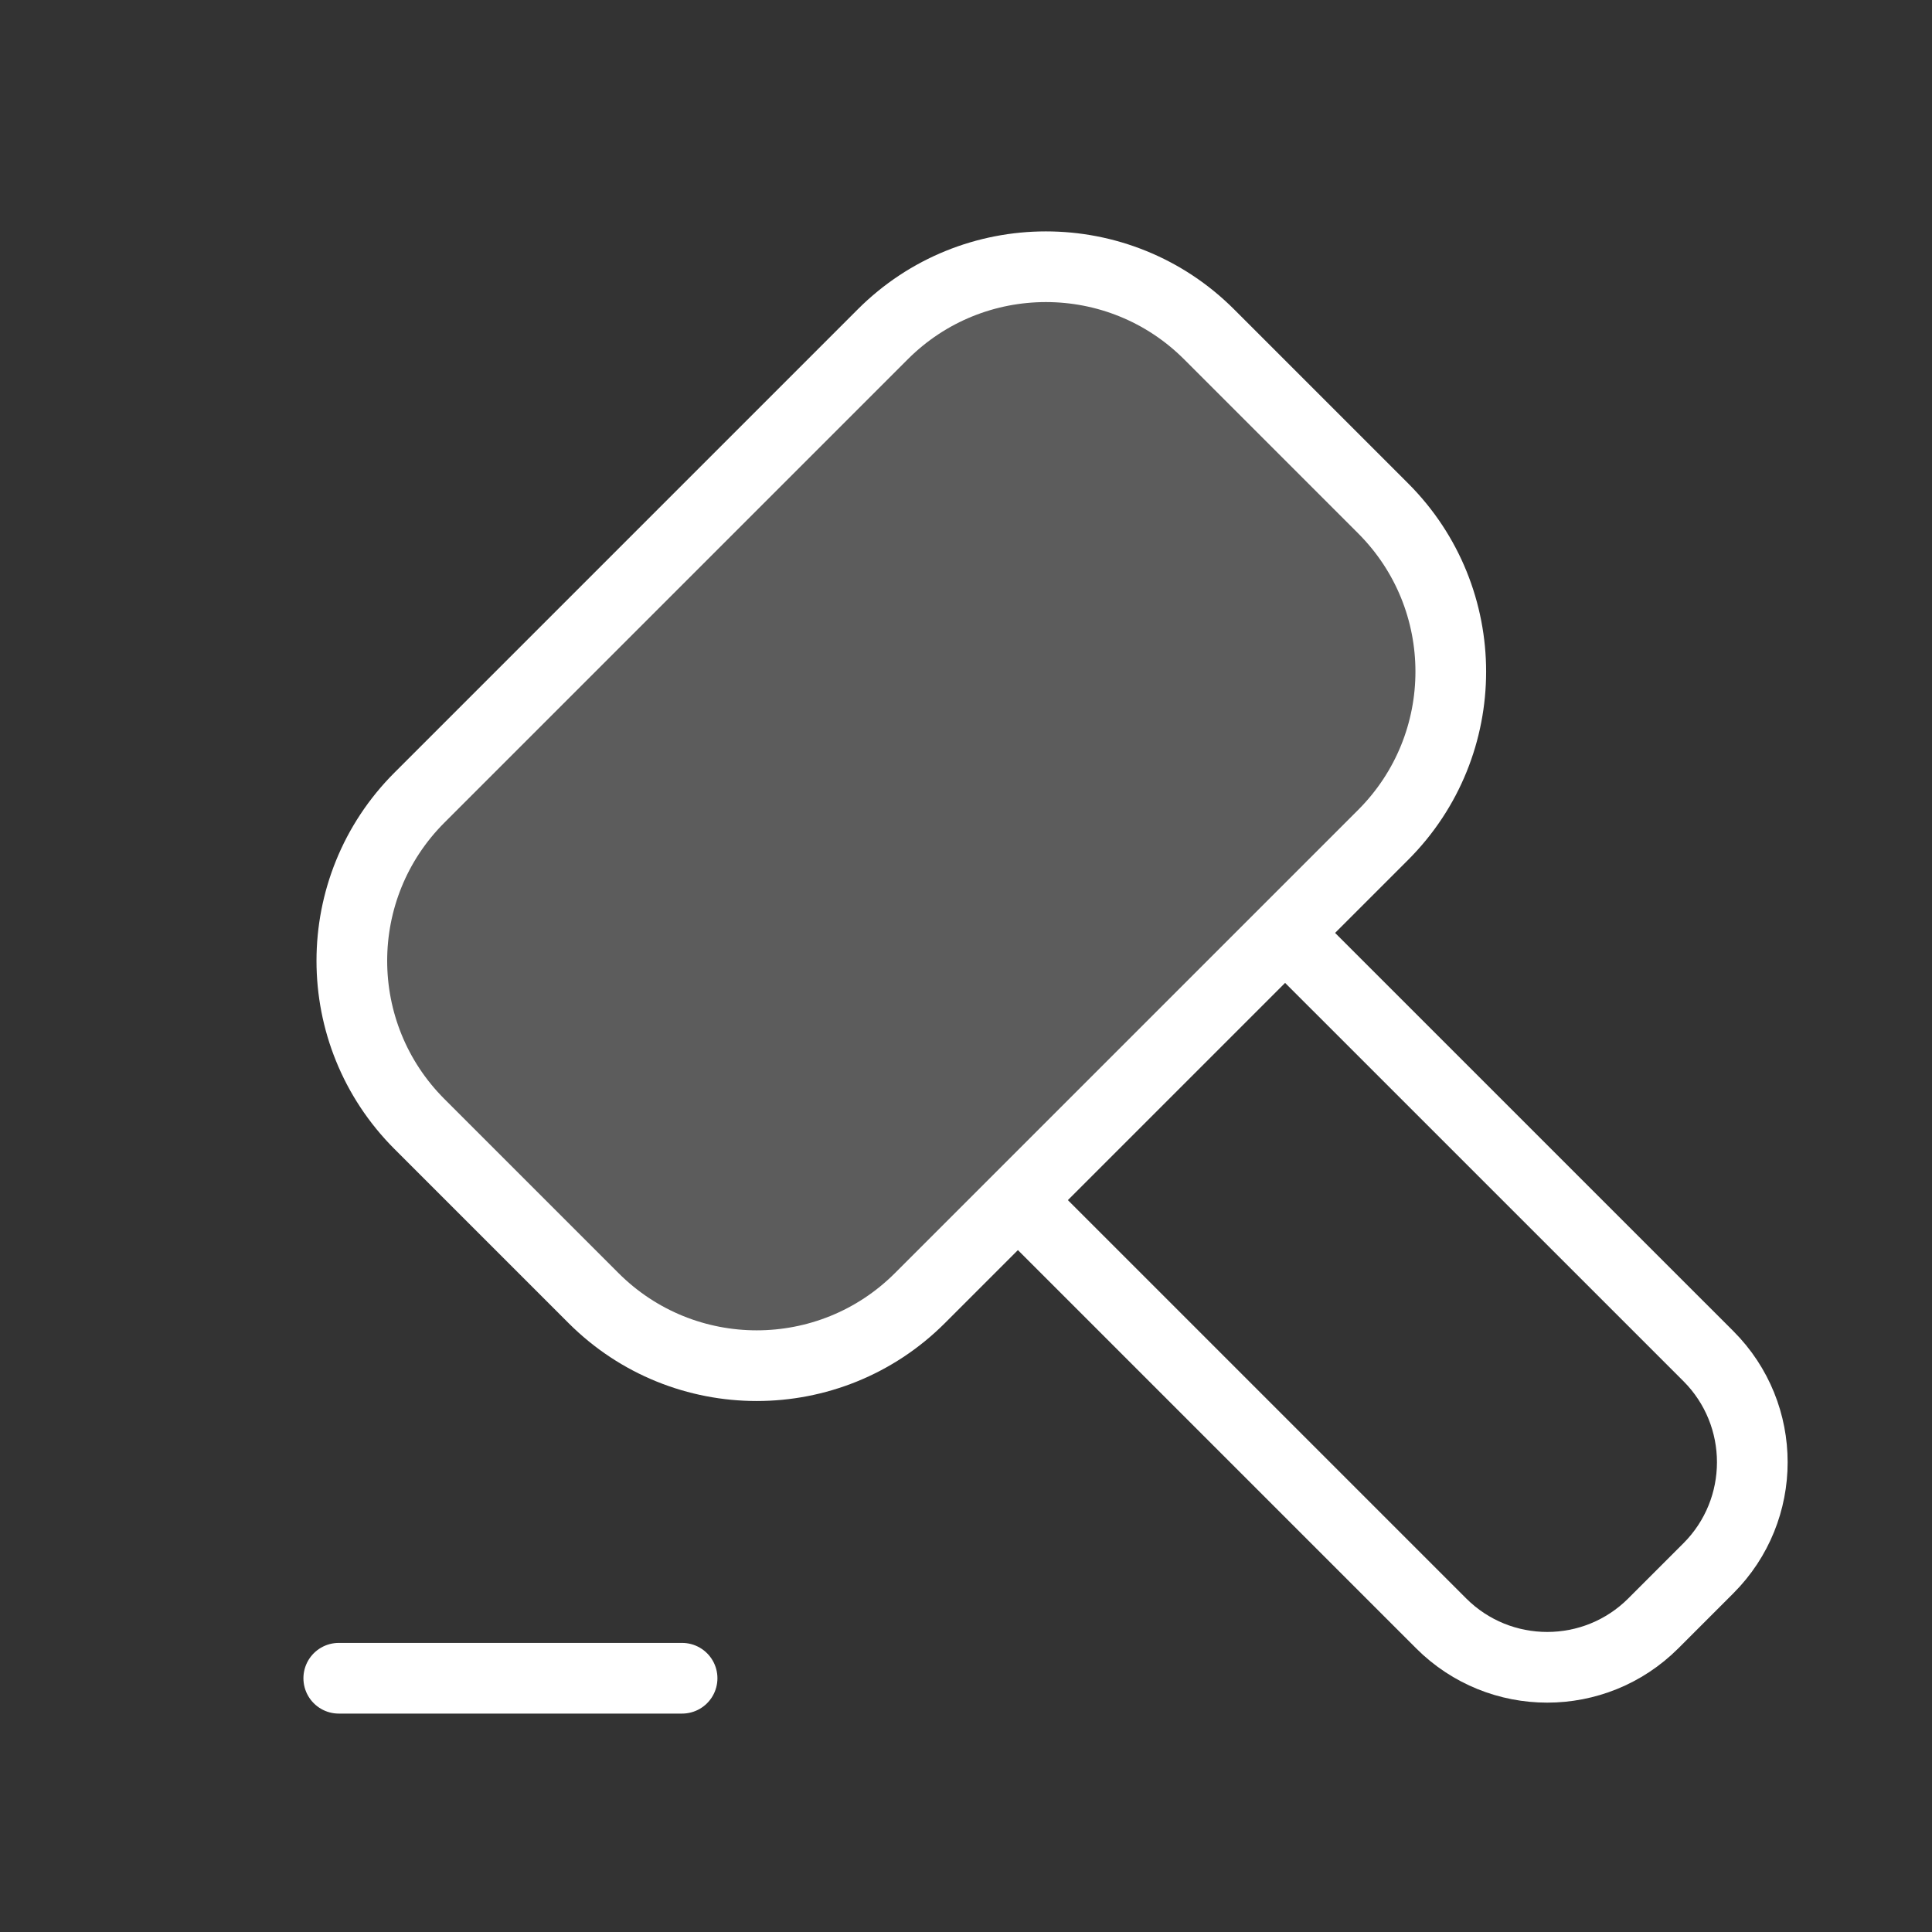 <svg width="41" height="41" viewBox="0 0 41 41" fill="none" xmlns="http://www.w3.org/2000/svg">
<rect x="0" y="0" width="41" height="41" fill="#333333" stroke="none"/>
<path fill-rule="evenodd" clip-rule="evenodd" d="M29.353 17.717L19.523 27.547C17.61 29.46 14.508 29.46 12.595 27.547L8.902 23.854C6.988 21.94 6.988 18.839 8.902 16.926L18.732 7.096C20.645 5.182 23.747 5.182 25.66 7.096L29.353 10.789C31.266 12.702 31.266 15.803 29.353 17.717Z" fill="white" fill-opacity="0.2" stroke="white" stroke-width="1.5" stroke-linecap="round" stroke-linejoin="round"/>
<path d="M7.189 35.615H14.475" stroke="white" stroke-width="1.5" stroke-linecap="round" stroke-linejoin="round"/>
<path d="M27.491 20.017L36.255 28.78C37.497 30.023 37.497 32.038 36.255 33.281L35.085 34.451C33.842 35.693 31.827 35.693 30.584 34.451L21.82 25.687" stroke="white" stroke-width="1.5" stroke-linecap="round" stroke-linejoin="round"/>
</svg>
